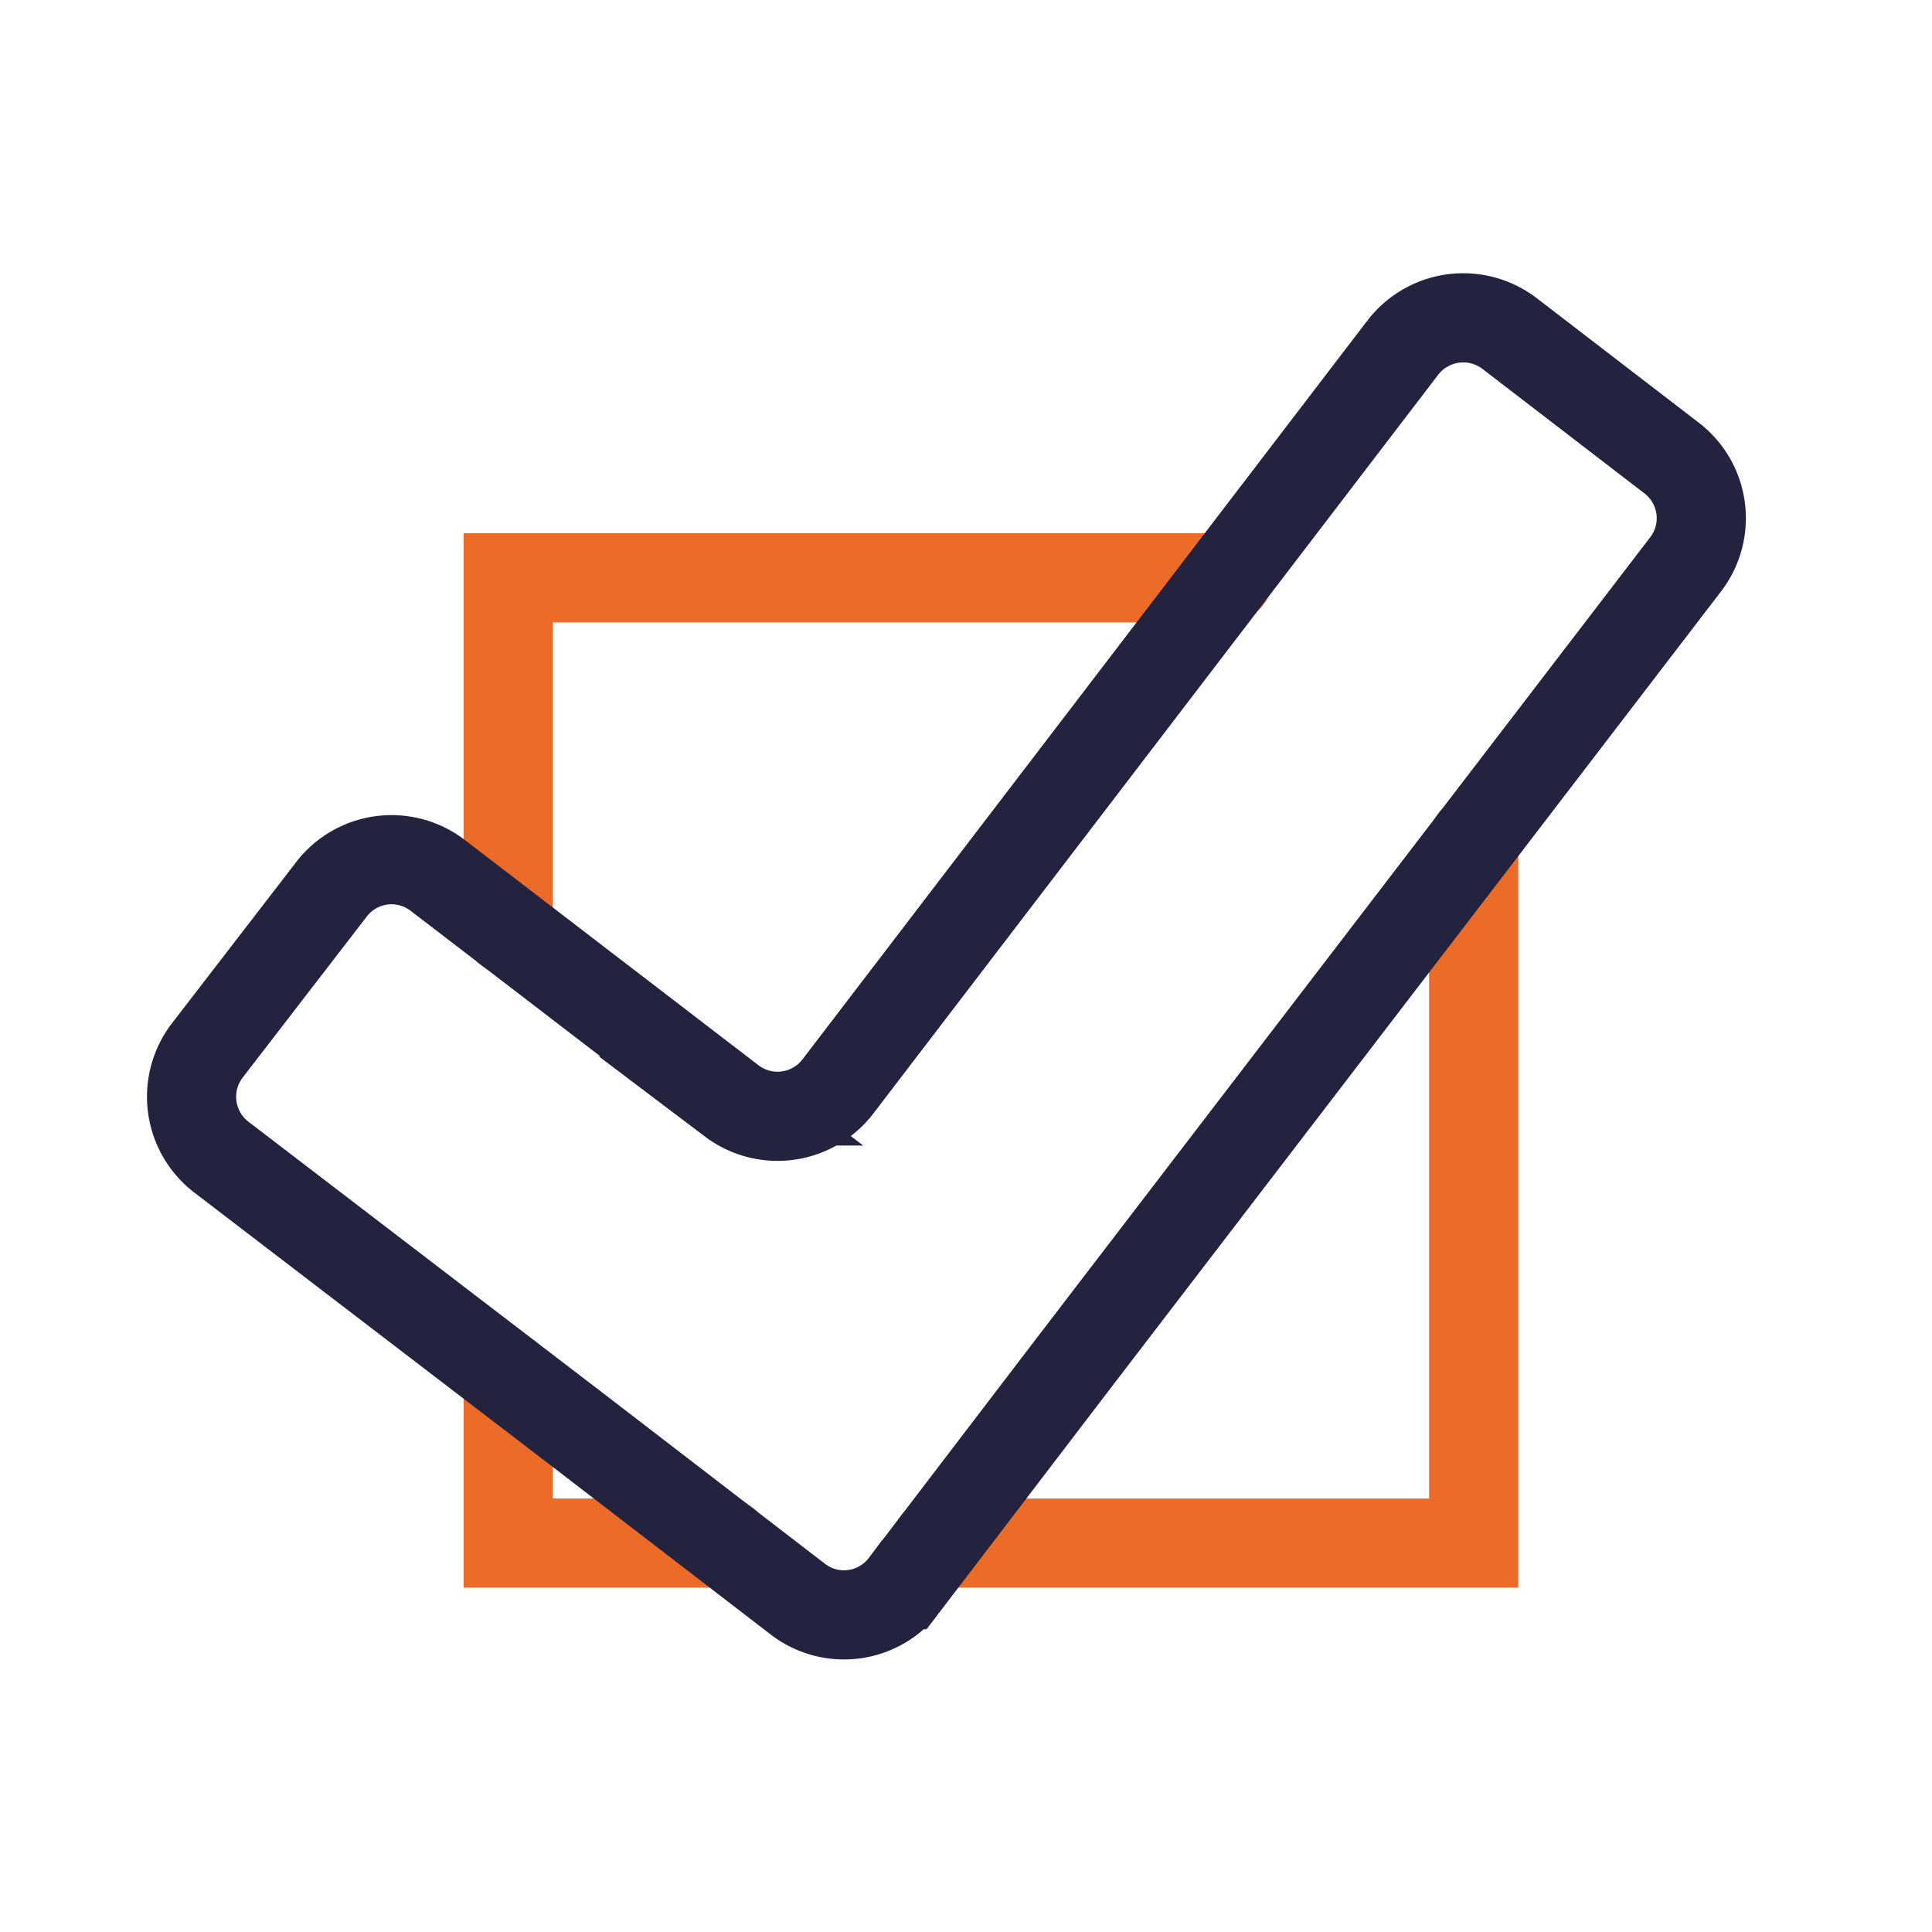 <svg xmlns="http://www.w3.org/2000/svg" viewBox="0 0 130 130">
    <path style="fill:none" d="M0 0h130v130H0z" data-name="Bounding Box"/>
    <g data-name="Symbol Check2">
        <path style="stroke-linecap:round;stroke-miterlimit:10;stroke-width:6px;stroke:#ec6b29;fill:none" d="M34.2 92.64v11.19h14.63M99.16 56.55v47.28H62.98M34.2 62.58v-23.7h48.42"/>
        <path data-name="Symbol Check" d="M112.44 30.79a5.1 5.1 0 0 1 1 7.16L72.26 91.7l-11.4 14.93a5.09 5.09 0 0 1-7.14 1h0L38.79 96.15 14.92 77.88a5.12 5.12 0 0 1-1-7.16l8.36-10.85a5.1 5.1 0 0 1 7.13-1h0l19.83 15.21a5.11 5.11 0 0 0 7.16-1l38-49.7a5.13 5.13 0 0 1 7.16-.95z" style="stroke:#23233f;stroke-linecap:round;stroke-miterlimit:10;stroke-width:6px;fill:none"/>
    </g>
</svg>
